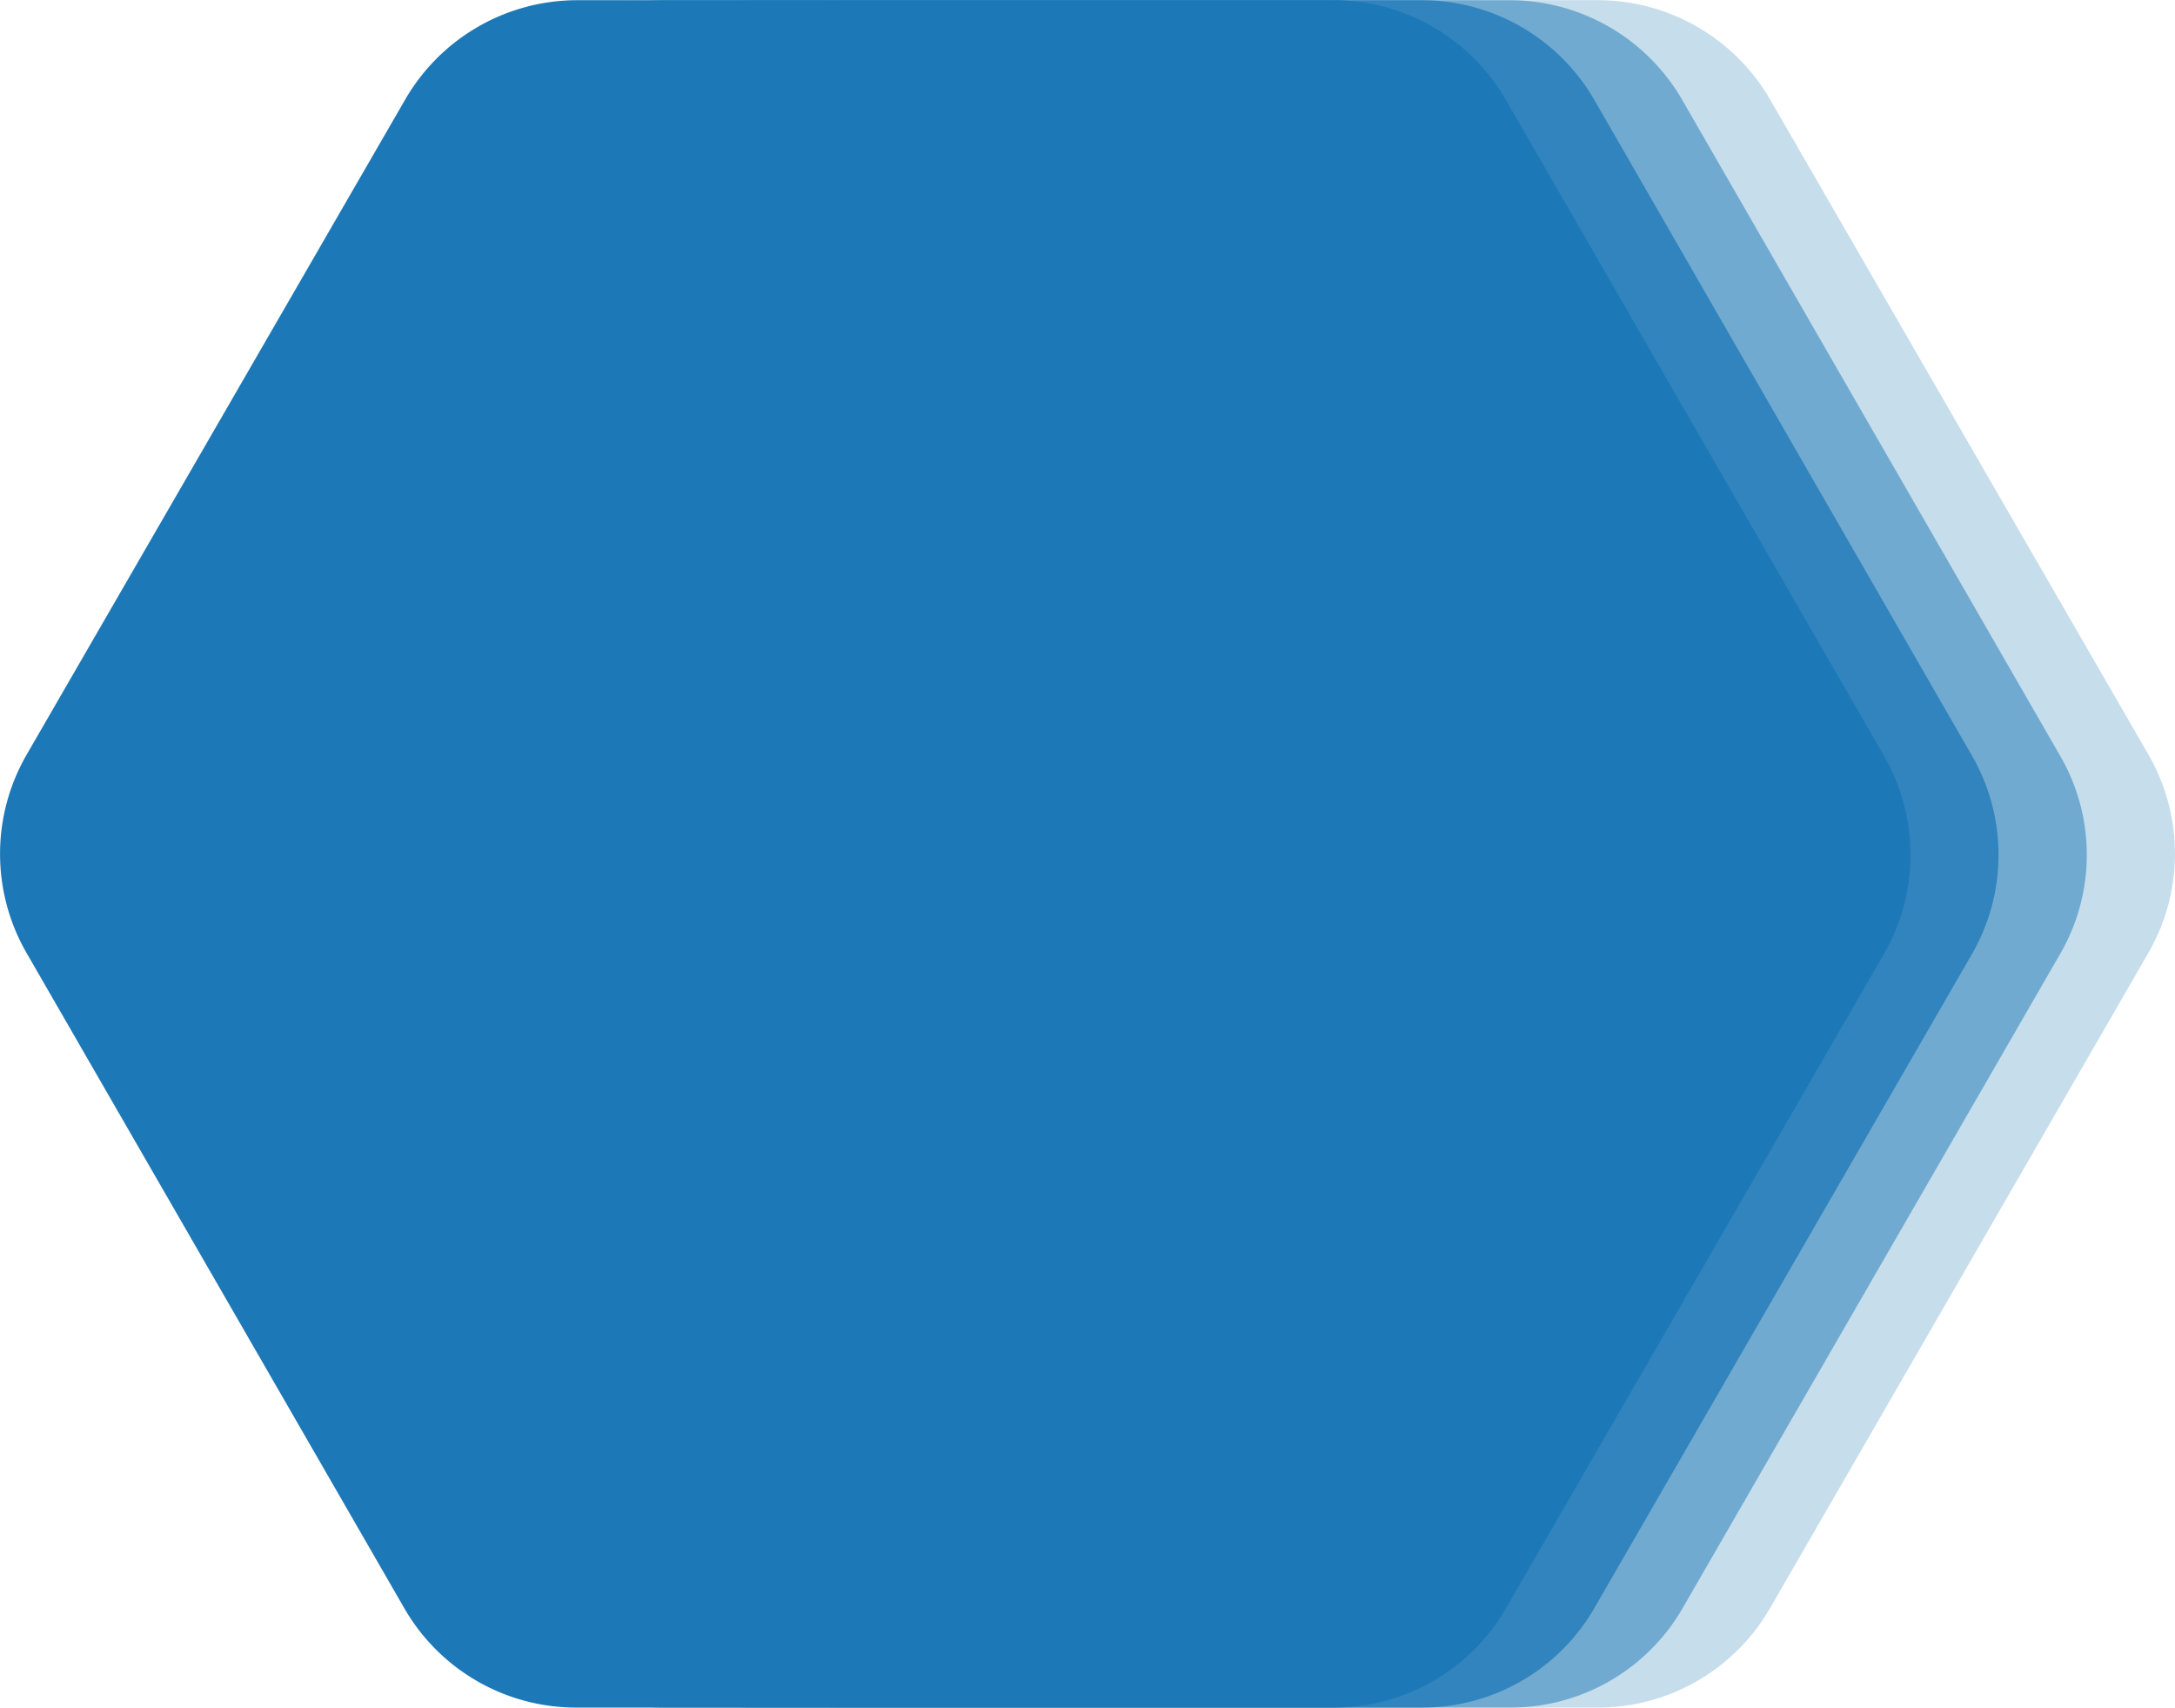 <svg id="圖層_1" data-name="圖層 1" xmlns="http://www.w3.org/2000/svg" viewBox="0 0 110.84 87.01"><defs><style>.cls-1,.cls-2,.cls-3,.cls-4{fill:#1d78b7;}.cls-1{opacity:0.25;}.cls-3{opacity:0.75;}.cls-4{opacity:0.5;}</style></defs><path class="cls-1" d="M93.52,24H55a10.13,10.13,0,0,0-8.76,5.06L26.94,62.44a10.06,10.06,0,0,0,0,10.12L46.21,106A10.1,10.1,0,0,0,55,111H93.52a10.13,10.13,0,0,0,8.76-5.06l19.28-33.39a10.11,10.11,0,0,0,0-10.12L102.28,29.05A10.15,10.15,0,0,0,93.52,24Z" transform="translate(-12.08 -23.99)"/><path class="cls-2" d="M80,24H41.49a10.13,10.13,0,0,0-8.76,5.06L13.44,62.44a10.11,10.11,0,0,0,0,10.12L32.72,106A10.1,10.1,0,0,0,41.48,111H80A10.13,10.13,0,0,0,88.79,106l19.29-33.39a10.11,10.11,0,0,0,0-10.12L88.8,29.05A10.15,10.15,0,0,0,80,24Z" transform="translate(-12.08 -23.99)"/><path class="cls-3" d="M84.54,24H46a10.13,10.13,0,0,0-8.76,5.06L17.94,62.44a10.11,10.11,0,0,0,0,10.12L37.22,106A10.1,10.1,0,0,0,46,111H84.53A10.13,10.13,0,0,0,93.29,106l19.28-33.39a10.11,10.11,0,0,0,0-10.12L93.31,29.05A10.16,10.16,0,0,0,84.54,24Z" transform="translate(-12.08 -23.99)"/><path class="cls-4" d="M89,24H50.48a10.14,10.14,0,0,0-8.77,5.06L22.44,62.44a10.11,10.11,0,0,0,0,10.12L41.71,106A10.12,10.12,0,0,0,50.48,111H89A10.13,10.13,0,0,0,97.79,106l19.27-33.39a10.06,10.06,0,0,0,0-10.12L97.79,29.05A10.16,10.16,0,0,0,89,24Z" transform="translate(-12.08 -23.99)"/></svg>